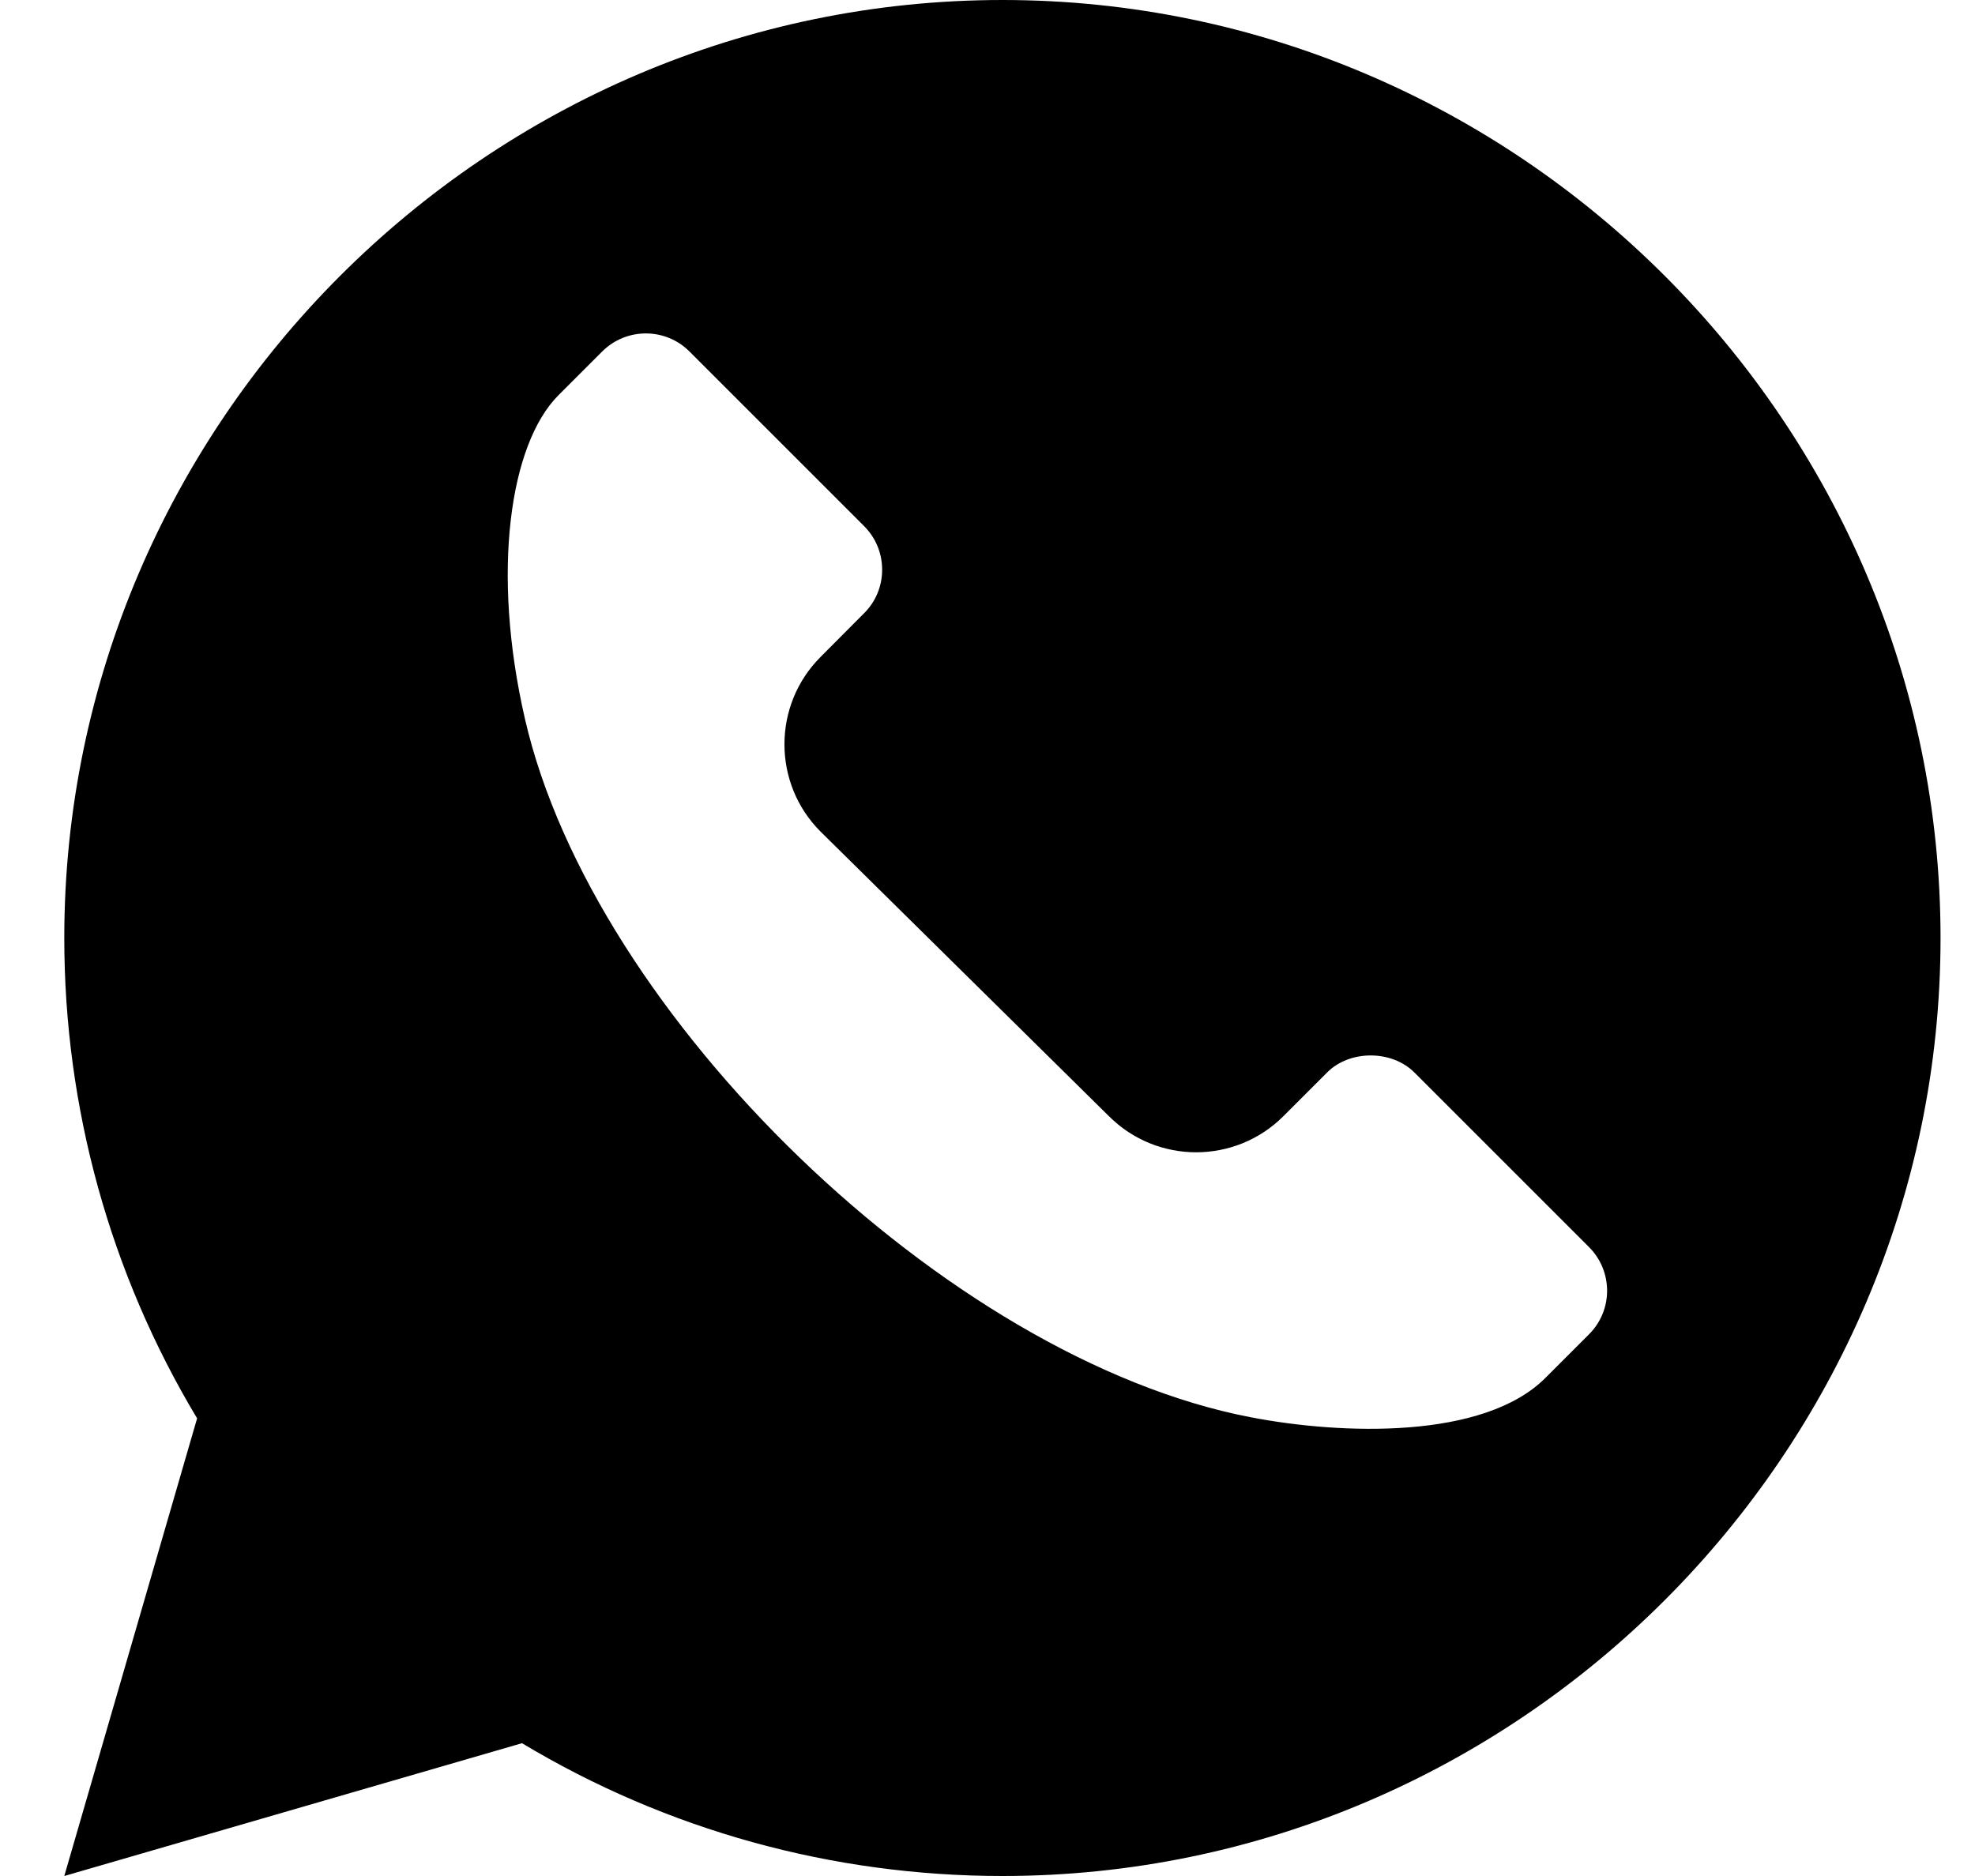 <?xml version="1.0" encoding="UTF-8"?> <svg xmlns="http://www.w3.org/2000/svg" width="20" height="19" viewBox="0 0 20 19" fill="none"> <g clip-path="url(#clip0_1_6)"> <path d="M10.152 0C4.934 0 0.651 4.282 0.651 9.5C0.651 11.222 1.116 12.899 1.996 14.365L0.651 19L5.286 17.655C6.753 18.536 8.429 19 10.152 19C15.369 19 19.651 14.718 19.651 9.5C19.651 4.282 15.369 0 10.152 0ZM16.091 13.514L15.649 13.956C15.024 14.581 13.586 14.532 12.661 14.353C9.589 13.76 6.006 10.288 5.316 7.281C4.973 5.791 5.162 4.496 5.656 4.002L6.098 3.56C6.342 3.316 6.739 3.316 6.982 3.56L8.75 5.328C8.868 5.446 8.933 5.603 8.933 5.77C8.933 5.937 8.868 6.094 8.75 6.211L8.309 6.654C7.822 7.142 7.822 7.935 8.309 8.422L11.229 11.304C11.717 11.792 12.508 11.793 12.997 11.304L13.439 10.862C13.667 10.632 14.093 10.632 14.323 10.862L16.091 12.63C16.331 12.869 16.34 13.265 16.091 13.514Z" fill="black"></path> </g> <defs> <clipPath id="clip0_1_6"> <rect width="19" height="19" fill="white" transform="translate(0.651)"></rect> </clipPath> </defs> </svg> 